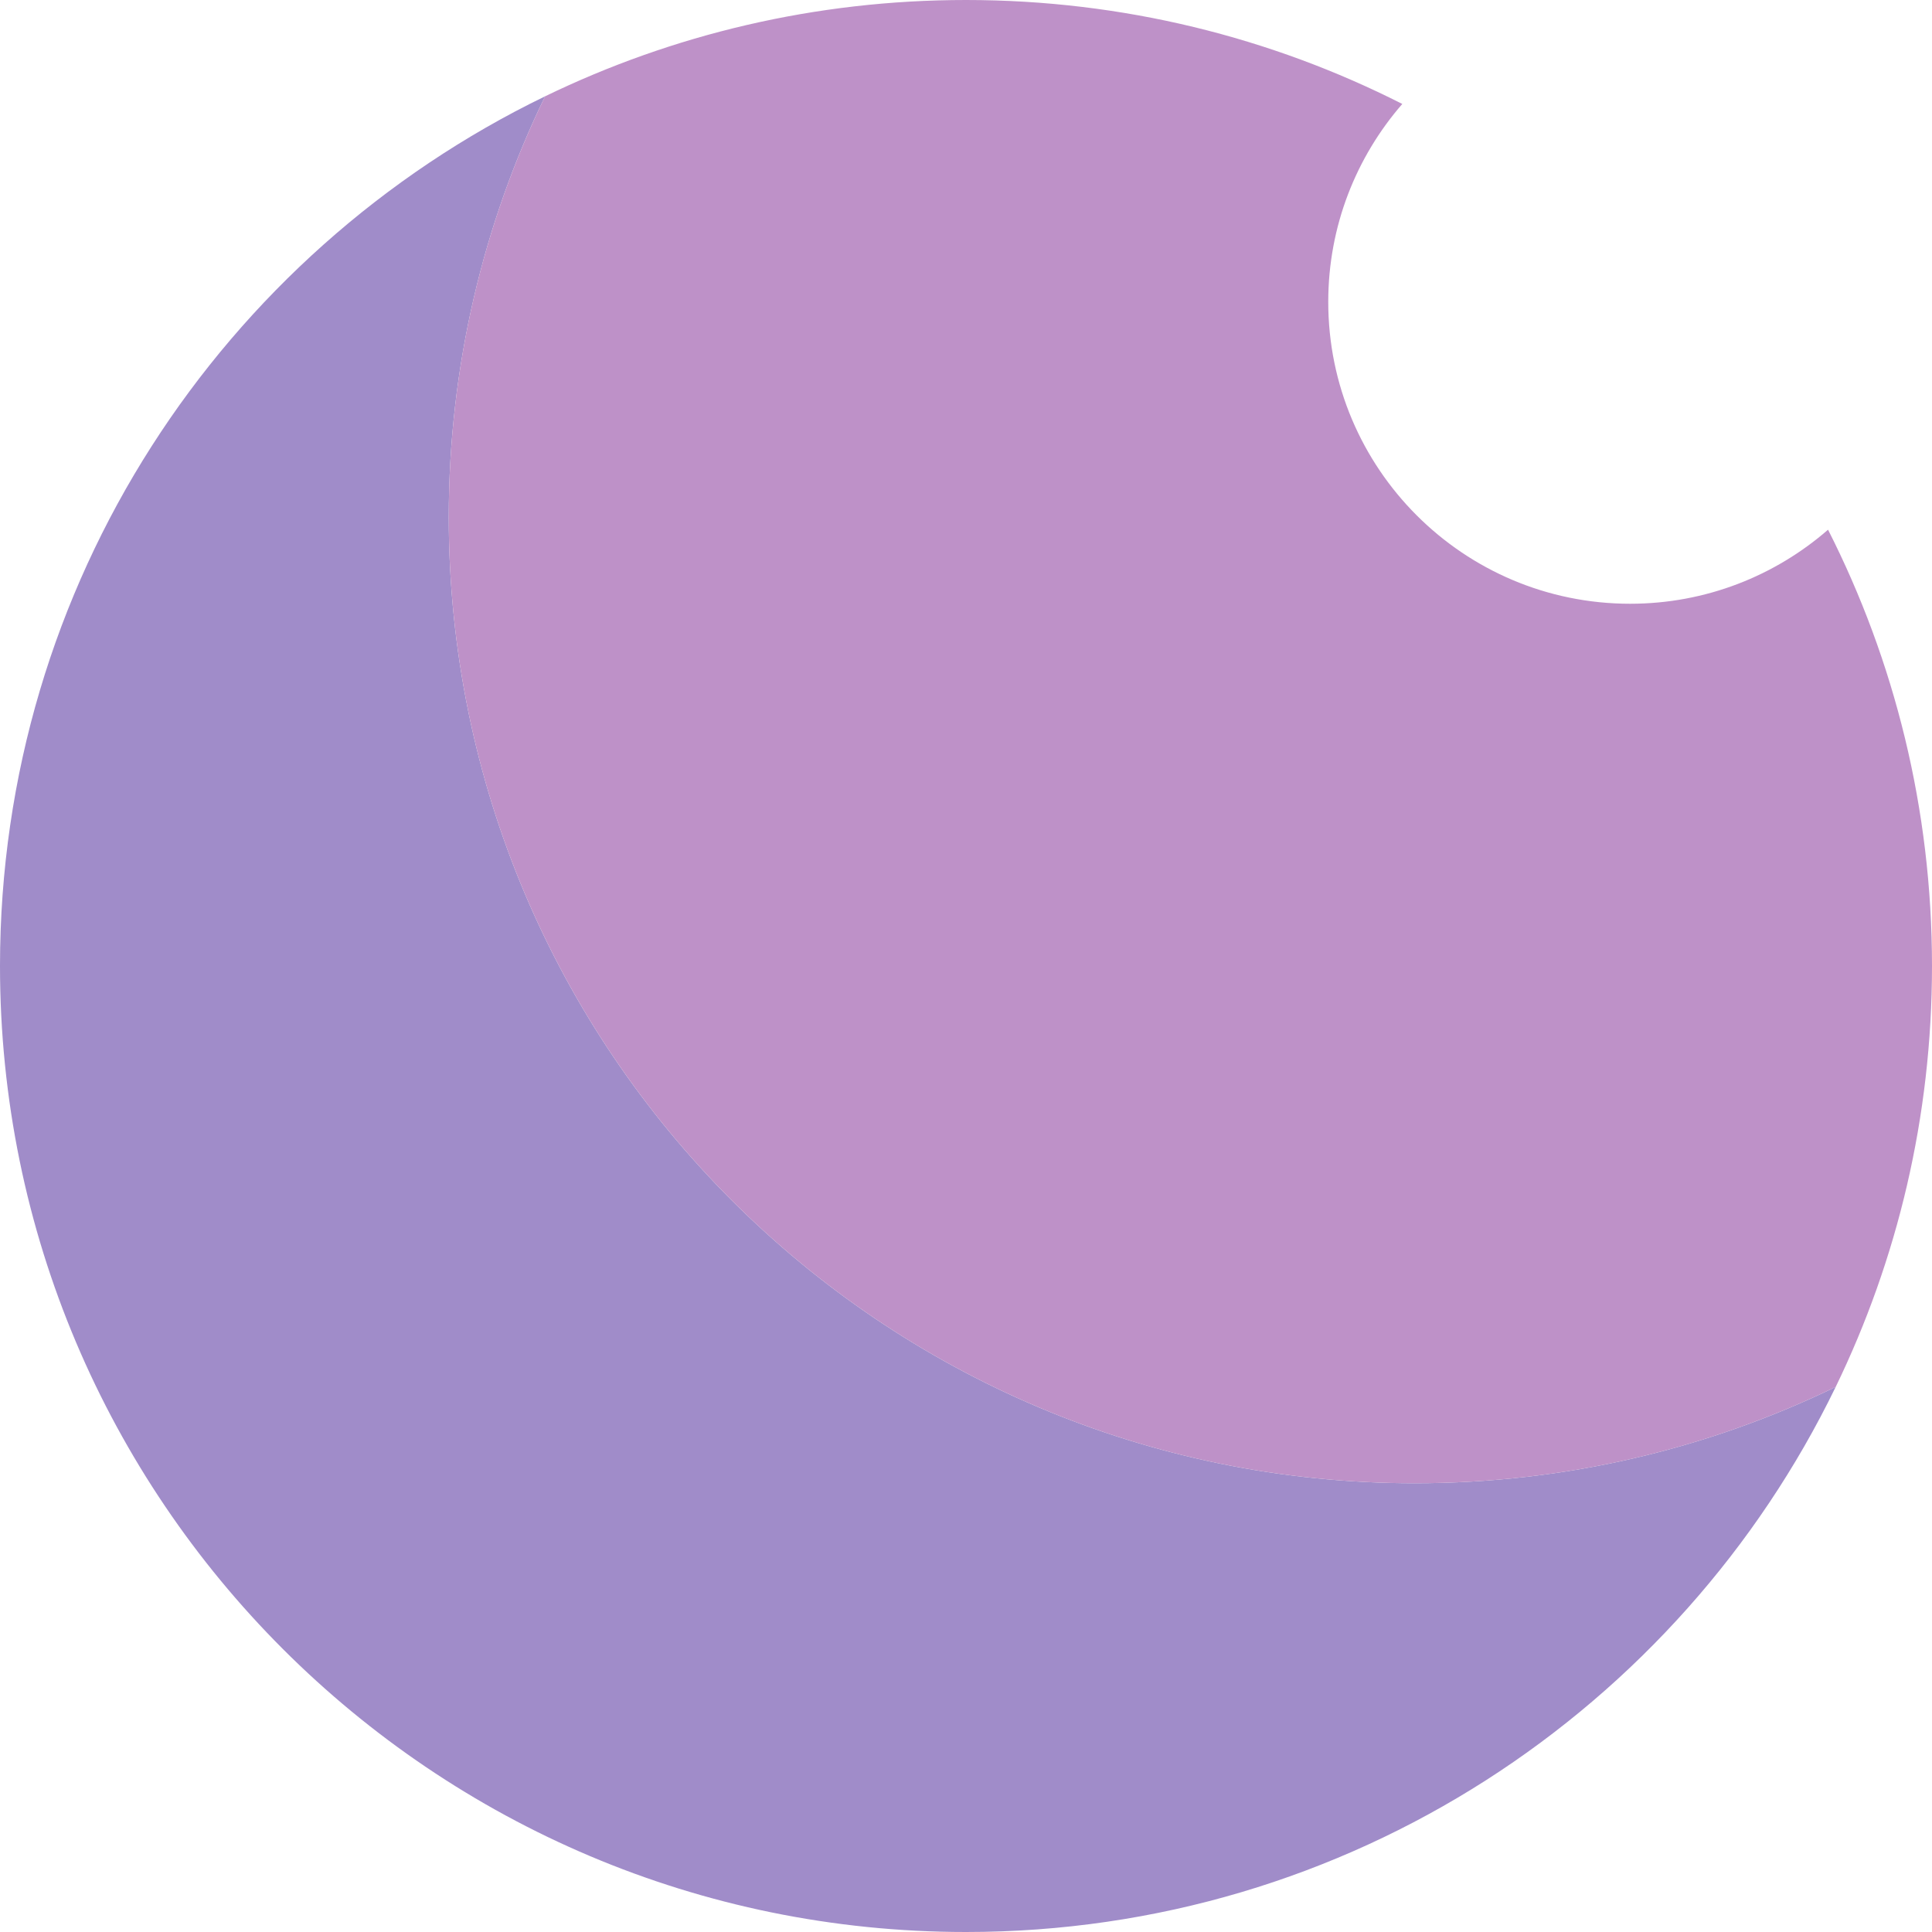 <?xml version="1.0" encoding="utf-8"?>
<!-- Generator: Adobe Illustrator 25.0.0, SVG Export Plug-In . SVG Version: 6.00 Build 0)  -->
<svg version="1.1" id="Layer_1" xmlns="http://www.w3.org/2000/svg" xmlns:xlink="http://www.w3.org/1999/xlink" x="0px" y="0px"
	 viewBox="0 0 512 512" style="enable-background:new 0 0 512 512;" xml:space="preserve">
<style type="text/css">
	.st0{fill:#A08CC9;}
	.st1{fill:#BE91C8;}
</style>
<g>
	<path class="st0" d="M118.927,137.073c0-39.988,9.174-77.831,25.524-111.549C58.953,66.981,0,154.603,0,256
		c0,141.385,114.615,256,256,256c101.397,0,189.019-58.953,230.476-144.451c-33.718,16.35-71.561,25.524-111.549,25.524
		C233.542,393.073,118.927,278.458,118.927,137.073z"/>
</g>
<g>
	<path class="st1" d="M432,160c-44.183,0-80-35.817-80-80c0-20.074,7.411-38.406,19.623-52.452C336.891,9.935,297.607,0,256,0
		c-39.988,0-77.831,9.174-111.549,25.524c-16.35,33.718-25.524,71.561-25.524,111.549c0,141.385,114.615,256,256,256
		c39.988,0,77.831-9.174,111.549-25.524C502.826,333.831,512,295.988,512,256c0-41.607-9.935-80.891-27.548-115.623
		C470.406,152.589,452.074,160,432,160z"/>
</g>
</svg>
